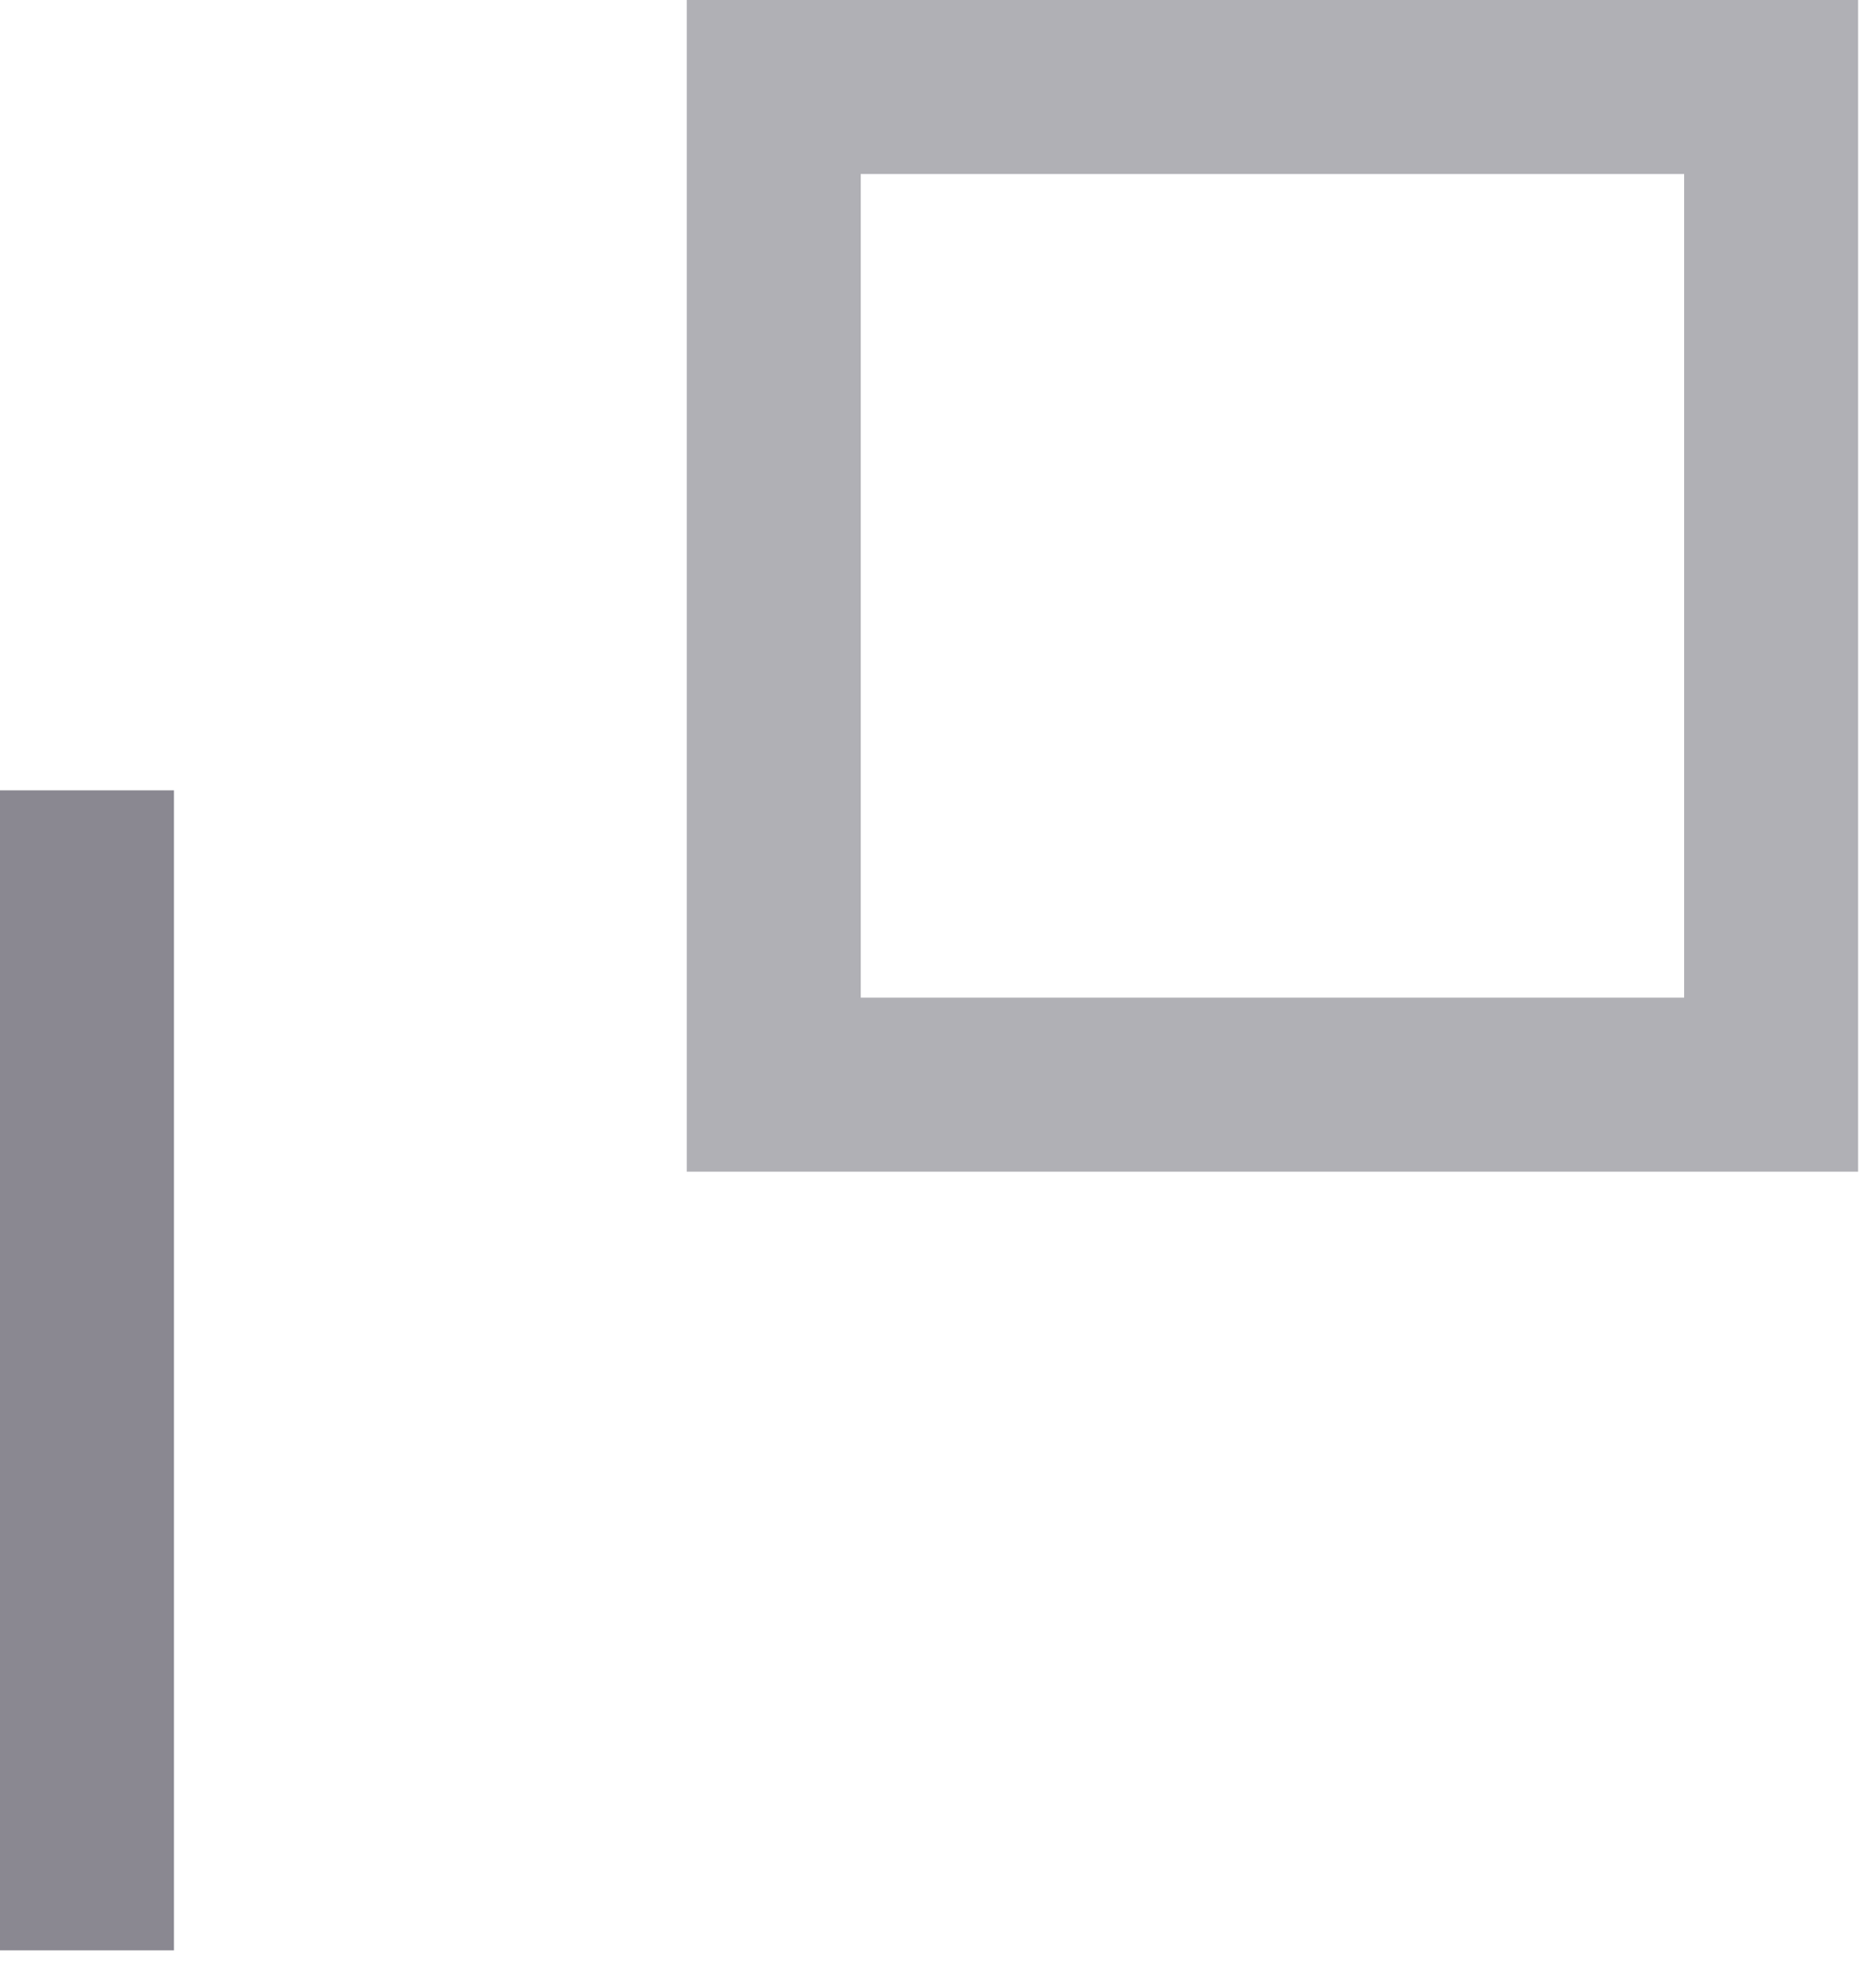<?xml version="1.0" encoding="UTF-8"?>
<svg width="45px" height="48px" viewBox="0 0 45 48" version="1.1" xmlns="http://www.w3.org/2000/svg" xmlns:xlink="http://www.w3.org/1999/xlink">
    <!-- Generator: Sketch 49.3 (51167) - http://www.bohemiancoding.com/sketch -->
    <title>Group 2</title>
    <desc>Created with Sketch.</desc>
    <defs></defs>
    <g id="Symbols" stroke="none" stroke-width="1" fill="none" fill-rule="evenodd">
        <g id="Logo/Contemplación">
            <g id="Group">
                <g id="Group-2">
                    <path d="M16.589,28.293 L44.882,28.293 L44.882,7.10542736e-15 L16.589,7.10542736e-15 L16.589,28.293 Z M20.791,24.091 L40.68,24.091 L40.68,4.202 L20.791,4.202 L20.791,24.091 Z" id="Fill-1" fill="#B0B0B5"></path>
                    <polygon id="Fill-2" fill="#8A8891" points="0 47.097 4.202 47.097 4.202 19.085 0 19.085"></polygon>
                </g>
            </g>
        </g>
    </g>
</svg>